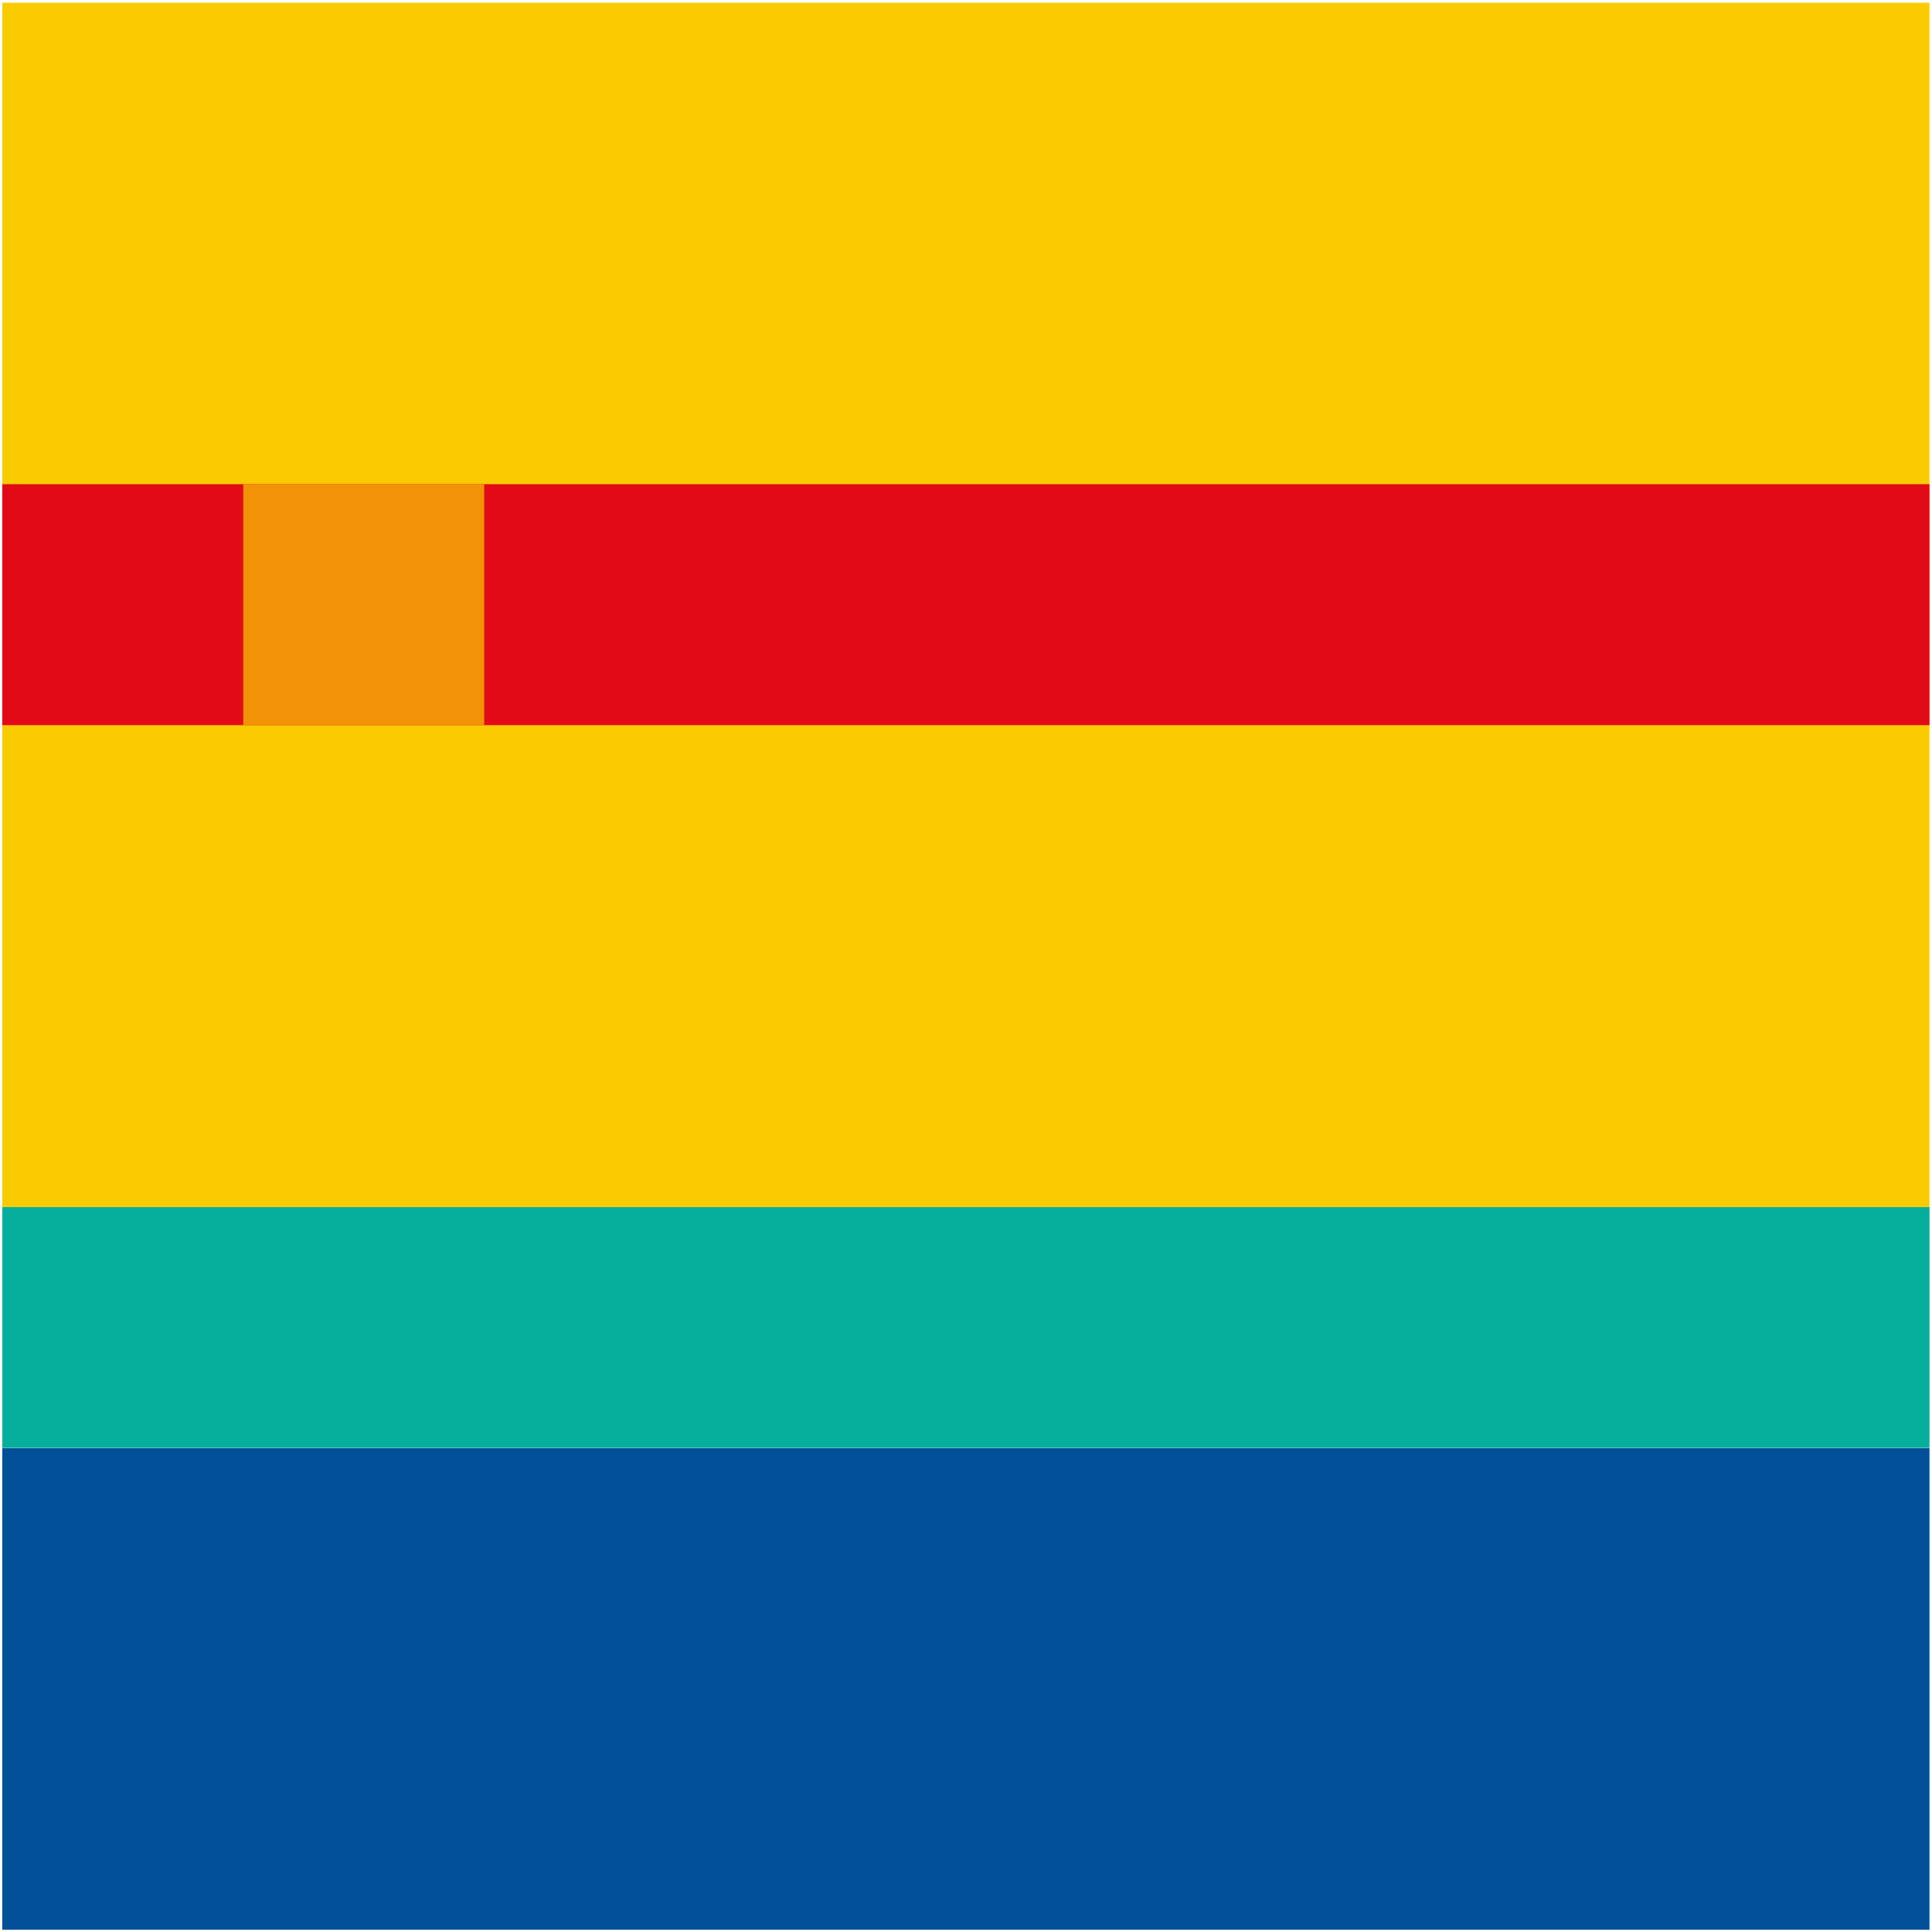 <?xml version="1.0" encoding="UTF-8" standalone="no"?>
<svg
   xmlns:dc="http://purl.org/dc/elements/1.1/"
   xmlns:cc="http://creativecommons.org/ns#"
   xmlns:rdf="http://www.w3.org/1999/02/22-rdf-syntax-ns#"
   xmlns:svg="http://www.w3.org/2000/svg"
   xmlns="http://www.w3.org/2000/svg"
   id="svg5060"
   version="1.1"
   viewBox="0 0 8.467 8.467"
   height="32"
   width="32">
  <defs
     id="defs5054">
    <clipPath
       id="clipPath1120"
       clipPathUnits="userSpaceOnUse">
      <path
         id="path1118"
         d="m 45,2822.874 h 25 v 24.999 H 45 Z" />
    </clipPath>
    <clipPath
       id="clipPath1134"
       clipPathUnits="userSpaceOnUse">
      <path
         id="path1132"
         d="m 315,2822.874 h 25 v 24.999 h -25 z" />
    </clipPath>
  </defs>
  <g
     transform="translate(0,-288.533)"
     id="layer1">
    <path
       id="path1176"
       style="fill:#025098;fill-opacity:1;fill-rule:nonzero;stroke:none;stroke-width:0.338"
       d="M 0.01,296.99 H 8.456 v -2.111 H 0.01 Z" />
    <path
       id="path1178"
       style="fill:#06ae9c;fill-opacity:1;fill-rule:nonzero;stroke:none;stroke-width:0.338"
       d="M 0.01,294.878 H 8.456 v -1.056 H 0.01 Z" />
    <path
       id="path1180"
       style="fill:#f9cb00;fill-opacity:1;fill-rule:nonzero;stroke:none;stroke-width:0.338"
       d="M 0.01,293.823 H 8.456 v -5.278 H 0.01 Z" />
    <path
       id="path1182"
       style="fill:#e20a17;fill-opacity:1;fill-rule:nonzero;stroke:none;stroke-width:0.338"
       d="M 0.01,291.711 H 8.456 v -1.056 H 0.01 Z" />
    <path
       id="path1184"
       style="fill:#f29206;fill-opacity:1;fill-rule:nonzero;stroke:none;stroke-width:0.338"
       d="m 1.066,291.711 h 1.056 v -1.056 H 1.066 Z" />
  </g>
</svg>
